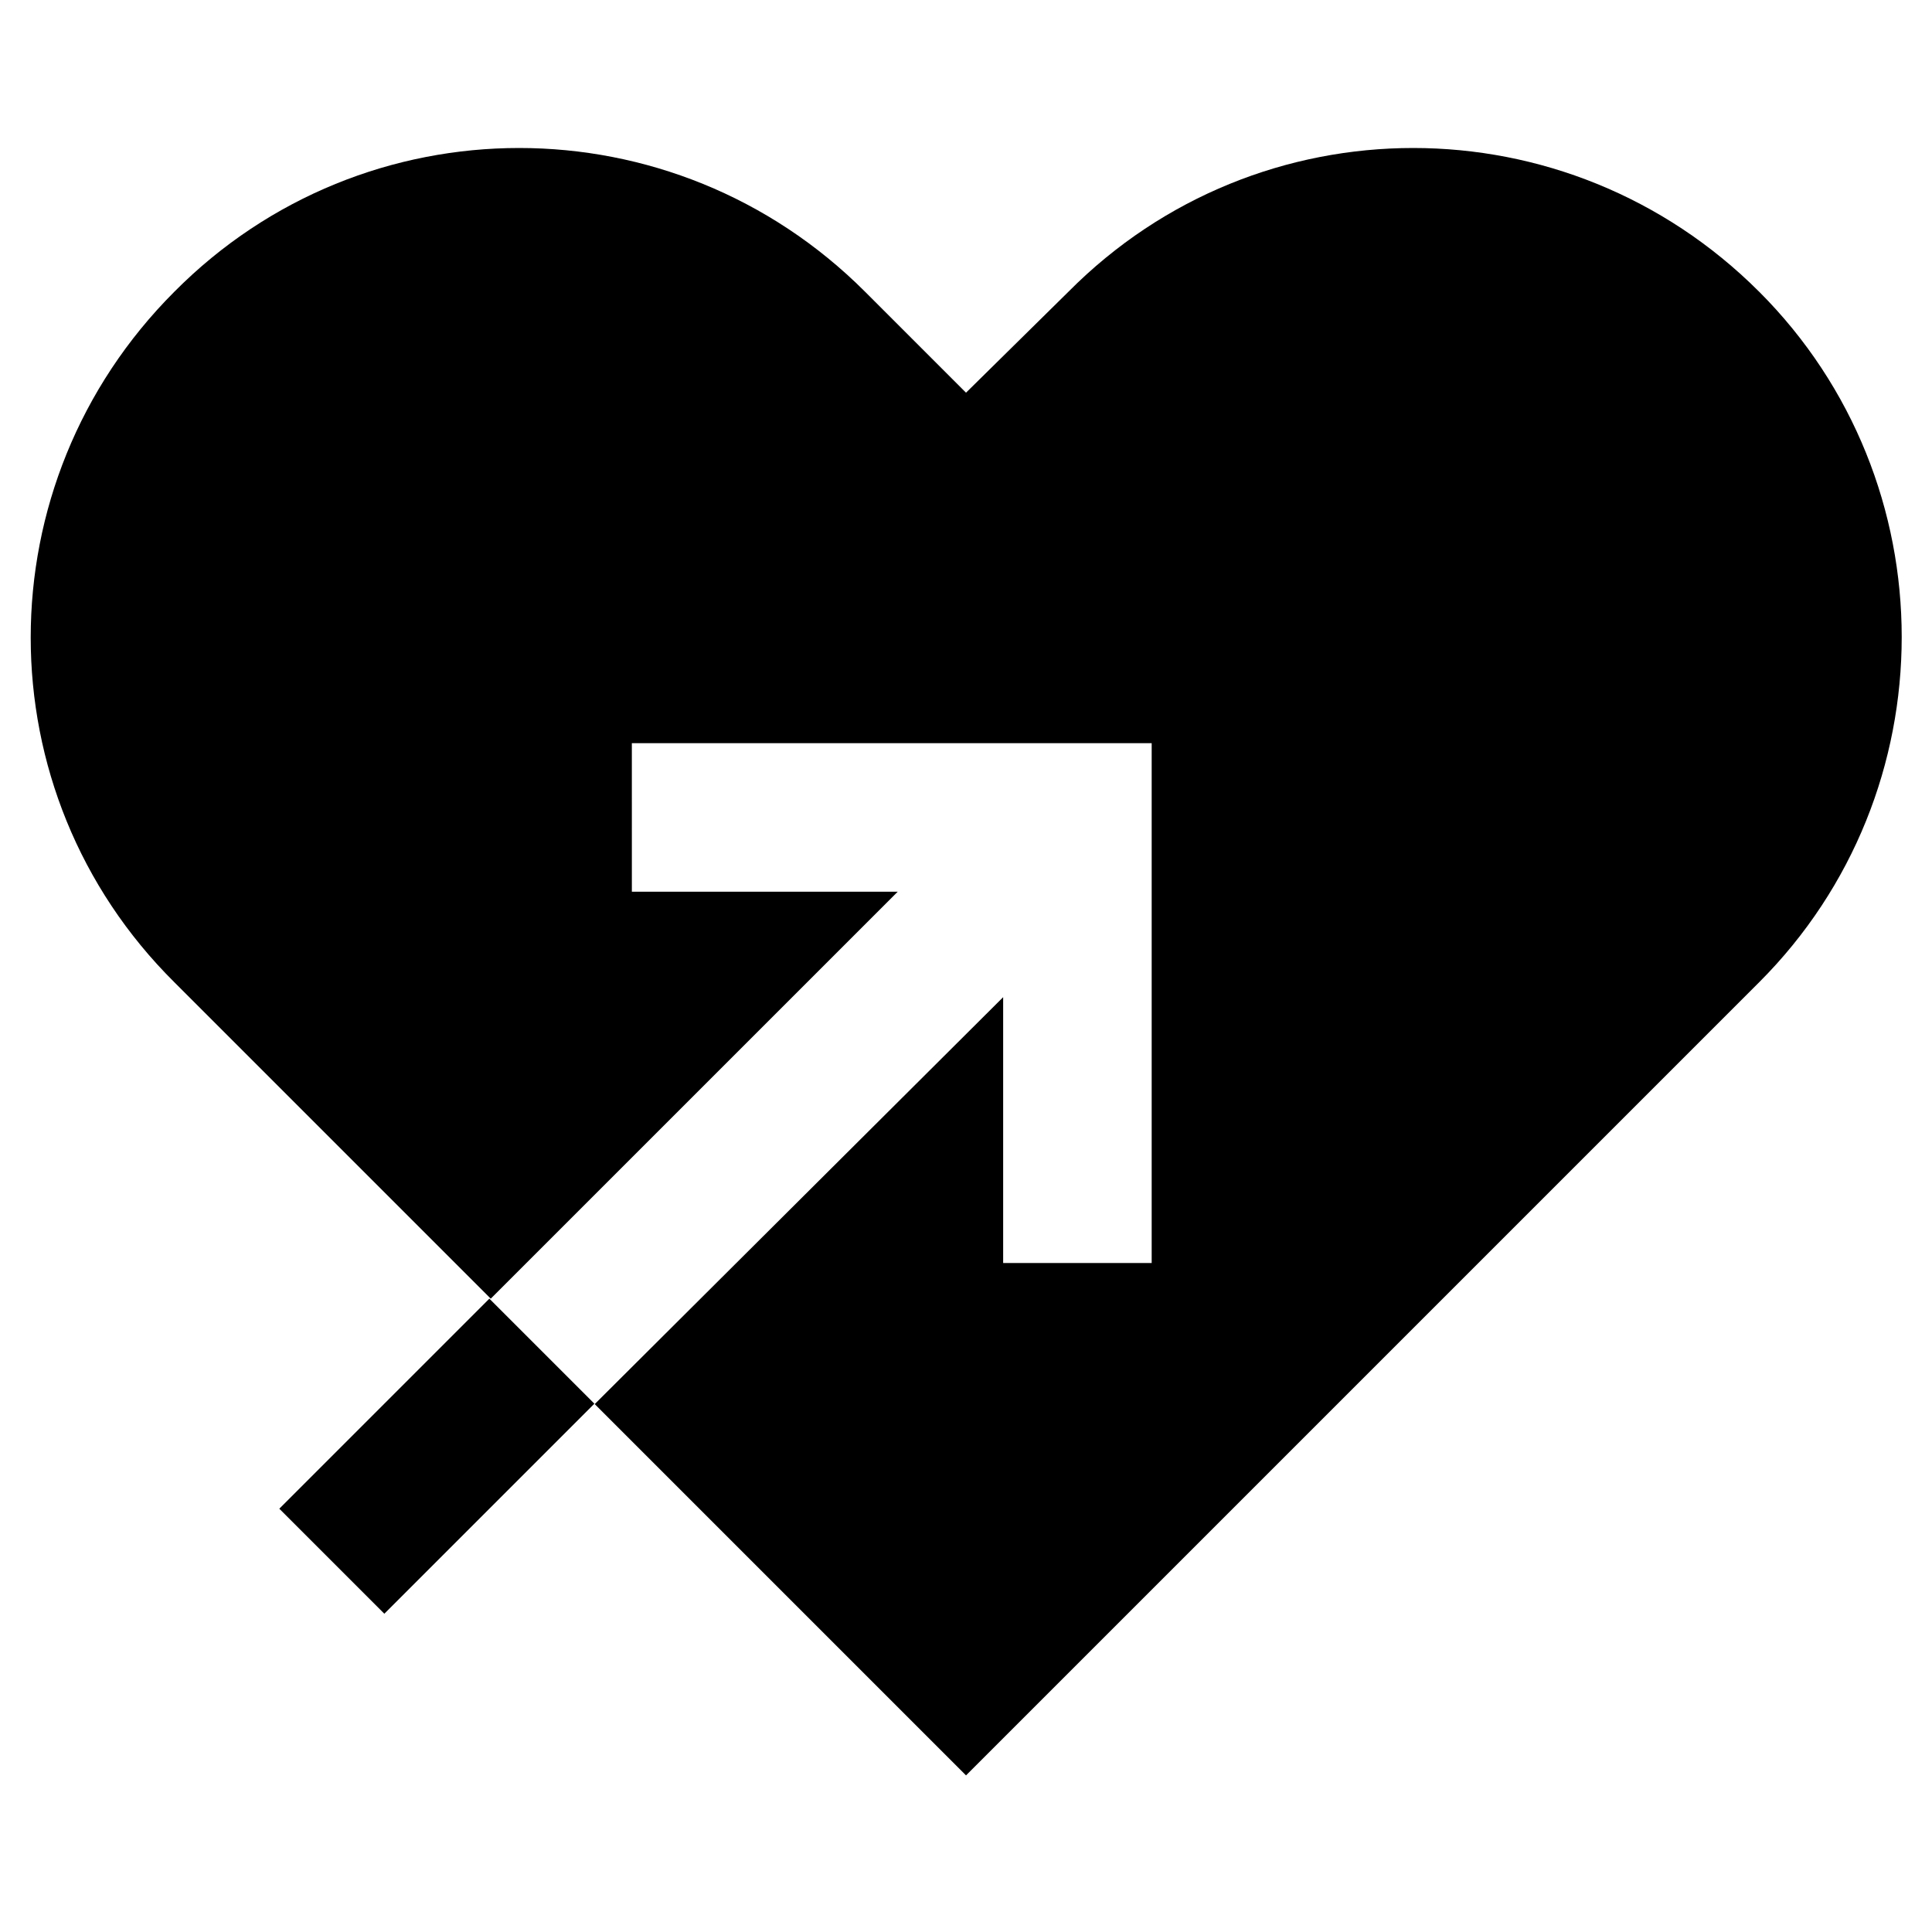 <?xml version="1.0" encoding="UTF-8"?>
<!-- Uploaded to: SVG Repo, www.svgrepo.com, Generator: SVG Repo Mixer Tools -->
<svg fill="#000000" width="800px" height="800px" version="1.1" viewBox="144 144 512 512" xmlns="http://www.w3.org/2000/svg">
 <g>
  <path d="m610.18 221.3c-50.773-50.773-132.64-50.773-183.02 0l-27.156 26.766-26.766-26.766c-50.773-50.773-132.64-50.773-183.02 0-50.773 50.773-50.773 132.64 0 183.02l83.836 83.836 107.85-107.84h-70.453l-0.004-39.363h137.76v137.76h-39.359v-70.453l-108.24 107.84 98.398 98.398 210.18-210.18c50.383-50.379 50.383-132.64 0-183.02z"/>
  <path d="m218.02 543.82 55.664-55.664 27.832 27.832-55.664 55.664z"/>
 </g>
</svg>